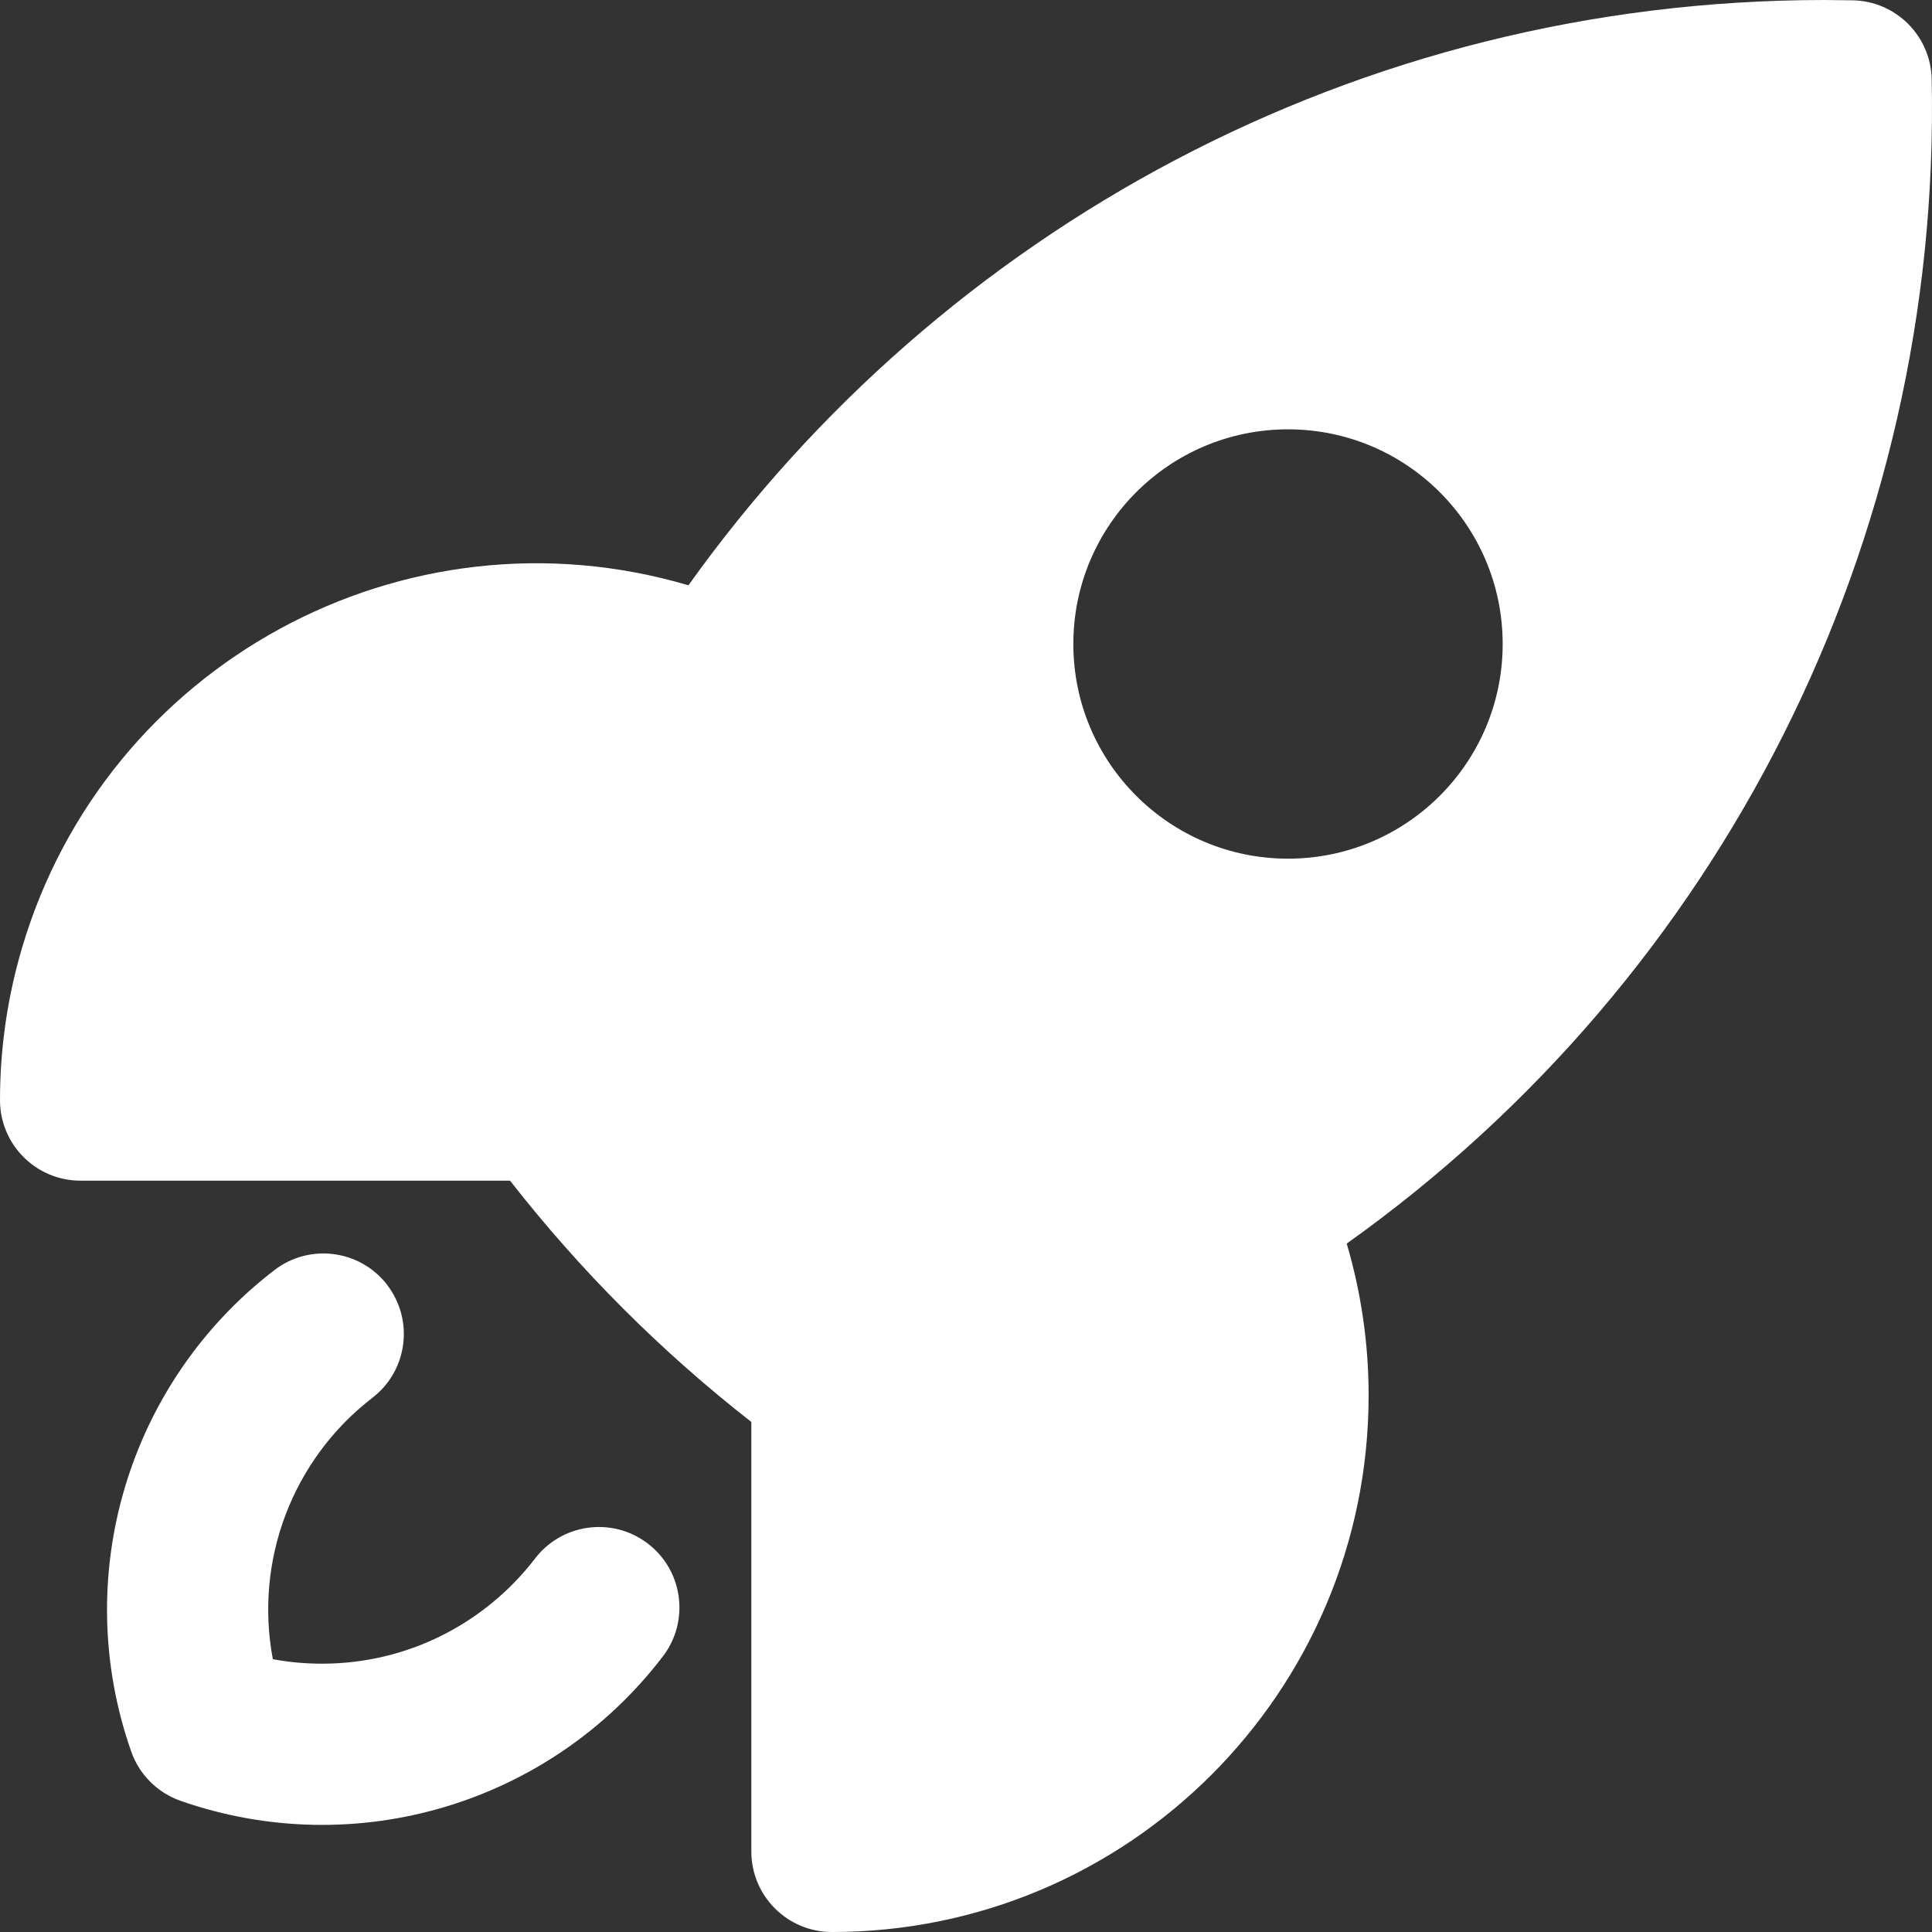 <?xml version="1.0" encoding="UTF-8"?>
<svg id="Layer_2" data-name="Layer 2" xmlns="http://www.w3.org/2000/svg" viewBox="0 0 1999.99 2000">
  <rect x="0" y="0" width="1999.99" height="2000" fill="#333333" stroke="none"/>
  <defs>
    <style>
      .cls-1 {
        fill: #fff;
        fill-rule: evenodd;
      }
    </style>
  </defs>
  <g id="Layer_1-2" data-name="Layer 1">
    <g>
      <path class="cls-1" d="M400.67,1330c28.08,36.37,21.42,88.62-14.89,116.78-82.75,63.55-122.7,168.25-103.33,270.78,16.44,3.11,33.41,4.67,50.89,4.67,89.44,0,168.89-42.22,219.89-108,27.53-36.88,79.75-44.46,116.63-16.92,36.88,27.53,44.46,79.75,16.92,116.63-.58.78-1.17,1.54-1.78,2.29-116.78,151.47-317.45,211.11-498,148-23.99-8.37-42.85-27.23-51.22-51.22-63.29-180.55-3.62-381.32,148-498,36.39-28.16,88.72-21.49,116.89,14.89"/>
      <path class="cls-1" d="M528,1222.22c72.73,93.16,156.61,177.05,249.78,249.78v444.67c0,46,37.33,83.33,83.33,83.33,306.82.07,555.61-248.61,555.68-555.43.01-53.23-7.63-106.18-22.68-157.23,388.88-276.81,615.61-728.1,605.56-1205.33-.89-44.73-36.94-80.78-81.67-81.67l-29.11-.33c-485.11,0-914.44,239.22-1176.22,605.89C418.37,519.12,109.45,687.35,22.68,981.65,7.63,1032.71-.01,1085.66,0,1138.89,0,1184.89,37.33,1222.22,83.33,1222.22h444.67ZM1333.33,888.89c122.73,0,222.22-99.49,222.22-222.22s-99.49-222.22-222.22-222.22-222.22,99.49-222.22,222.22,99.49,222.22,222.22,222.22"/>
    </g>
  </g>
</svg>